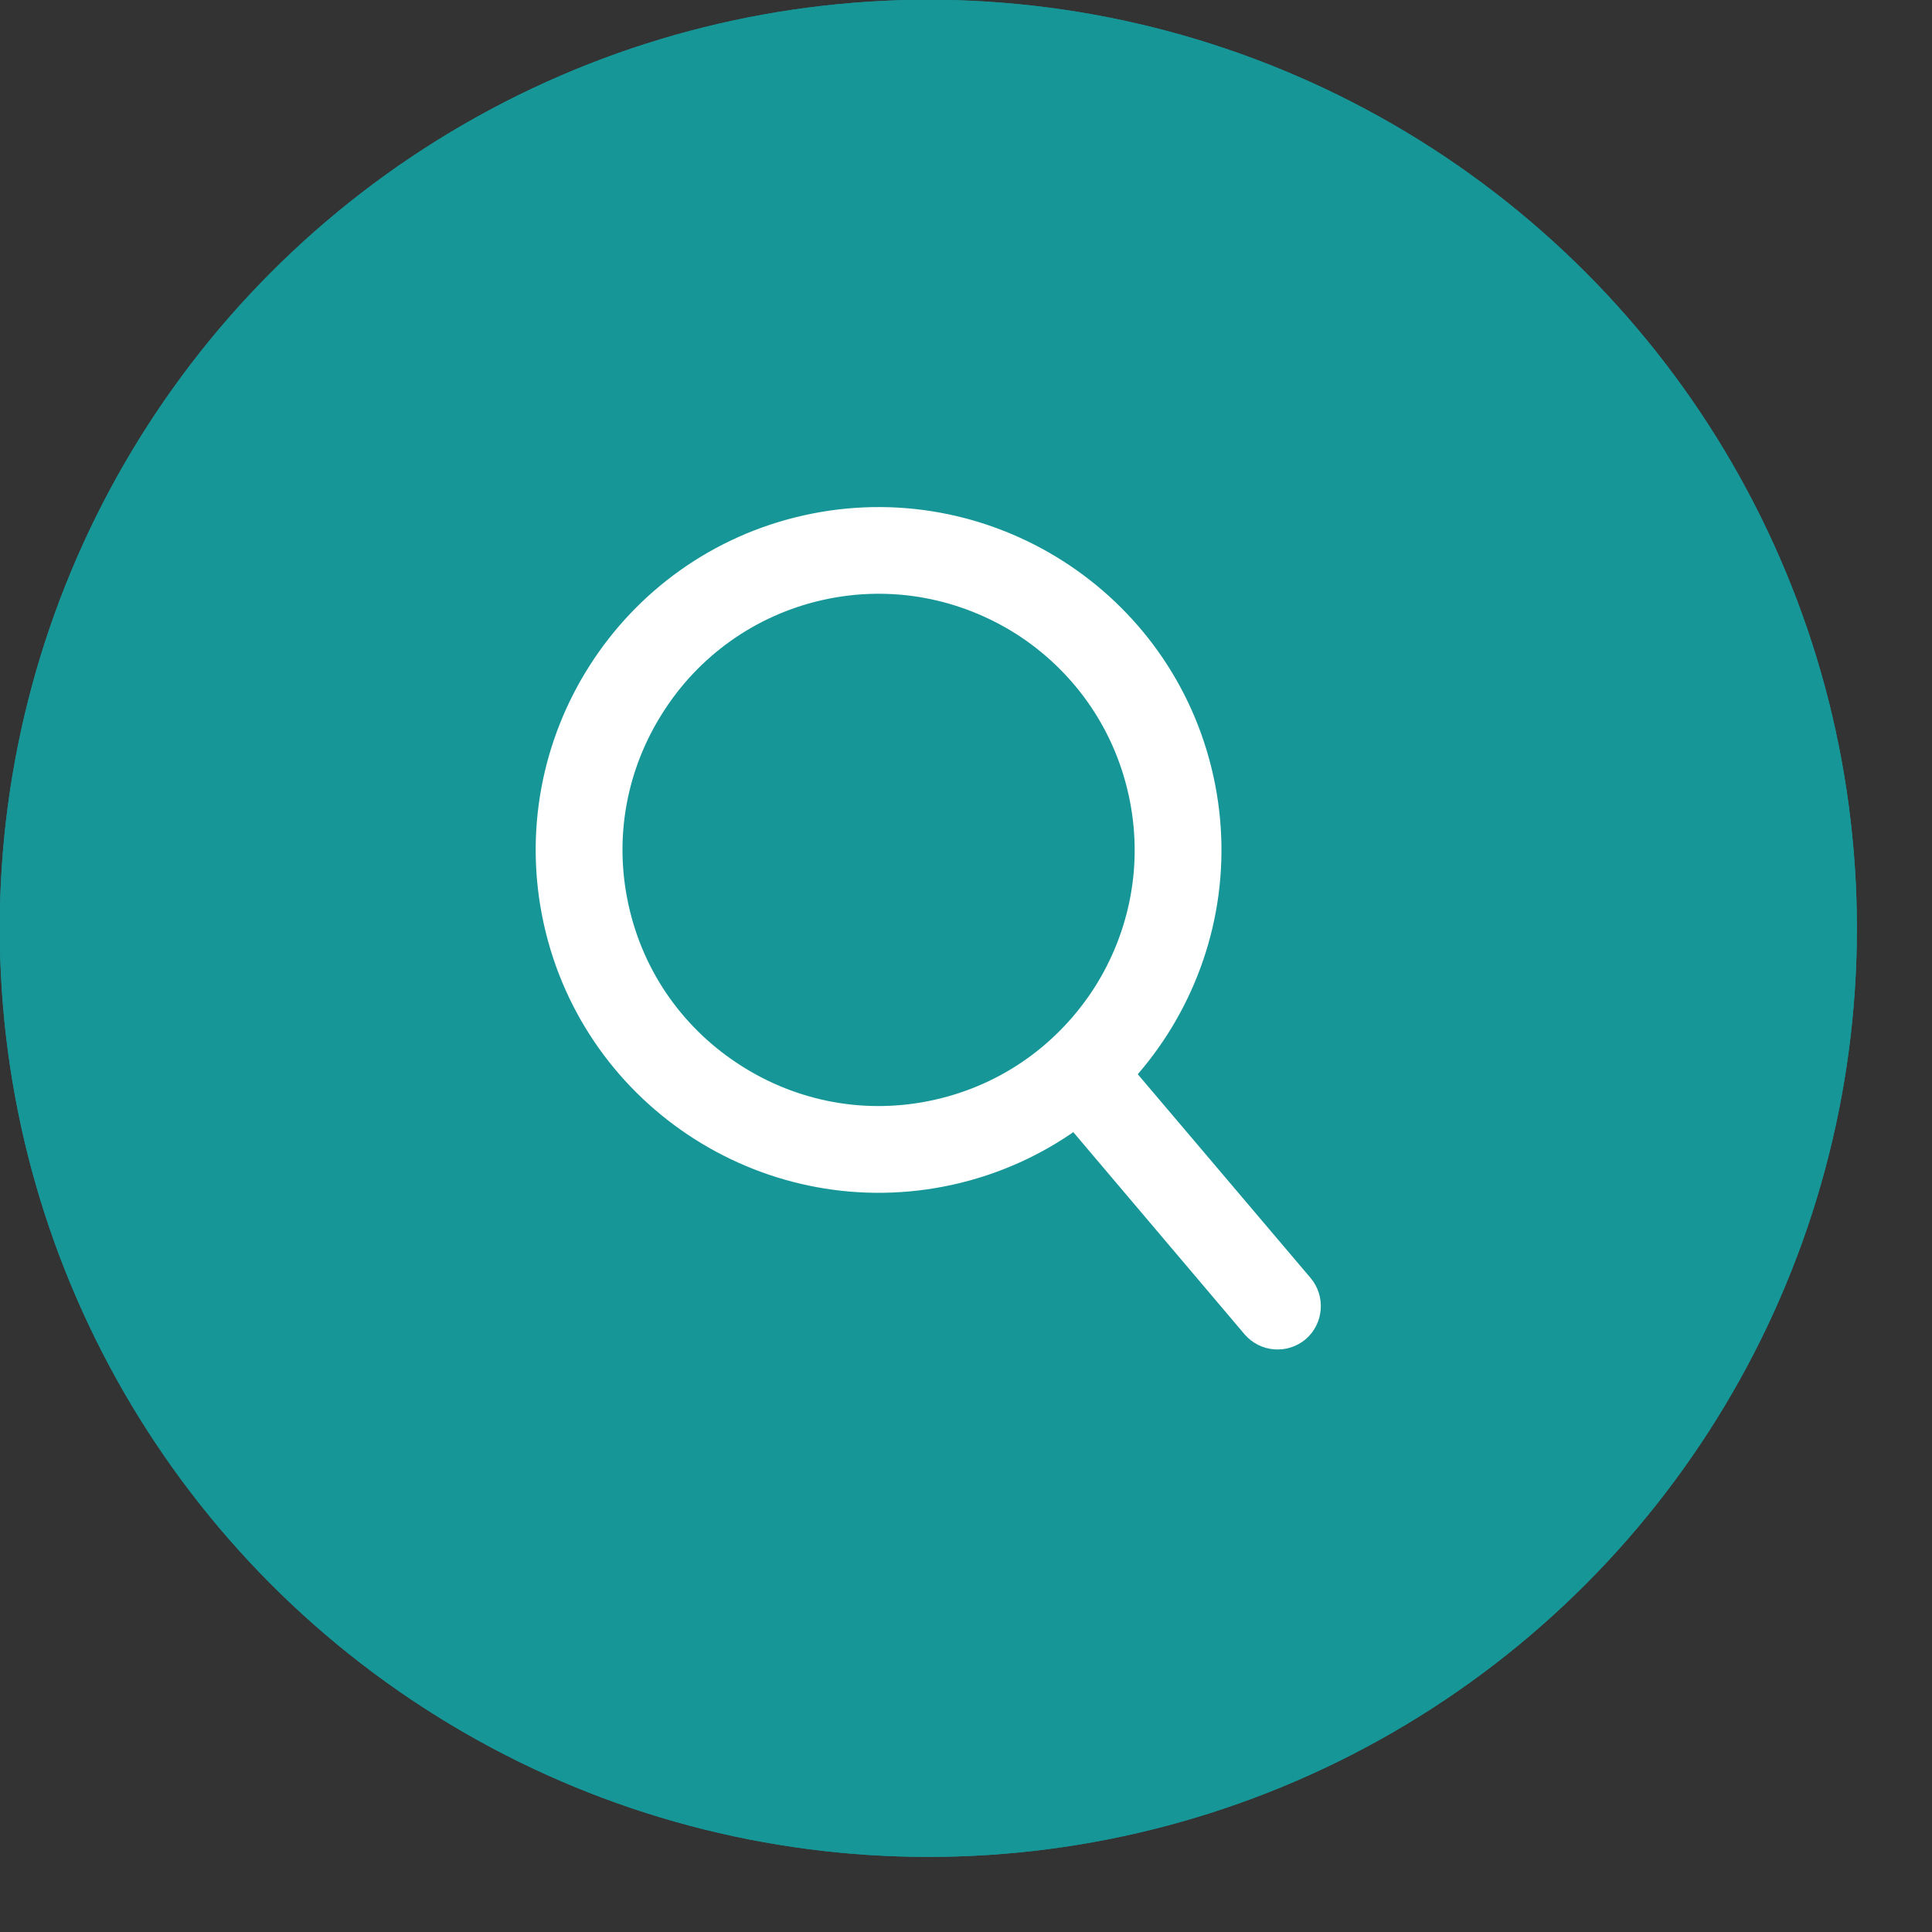 <?xml version="1.0" encoding="UTF-8" standalone="no"?><!DOCTYPE svg PUBLIC "-//W3C//DTD SVG 1.1//EN" "http://www.w3.org/Graphics/SVG/1.1/DTD/svg11.dtd"><svg width="100%" height="100%" viewBox="0 0 16 16" version="1.1" xmlns="http://www.w3.org/2000/svg" xmlns:xlink="http://www.w3.org/1999/xlink" xml:space="preserve" xmlns:serif="http://www.serif.com/" style="fill-rule:evenodd;clip-rule:evenodd;stroke-linecap:round;stroke-linejoin:round;stroke-miterlimit:1.5;"><rect x="0" y="0" width="16" height="16" fill="#333333" stroke="none"/><g><circle cx="7.688" cy="7.688" r="7.5" style="fill:#179698;stroke:#179698;stroke-width:0.38px;"/><g><path d="M7.813,9.46l0.078,0.351c1.529,-0.34 2.496,-1.857 2.157,-3.387c-0.339,-1.529 -1.857,-2.496 -3.387,-2.157c-1.529,0.339 -2.496,1.857 -2.157,3.387c0.339,1.529 1.857,2.495 3.387,2.157l-0.078,-0.351l-0.078,-0.351c-0.57,0.127 -1.139,0.01 -1.597,-0.283c-0.46,-0.292 -0.806,-0.757 -0.932,-1.328c-0.127,-0.572 -0.01,-1.138 0.284,-1.598c0.291,-0.459 0.757,-0.805 1.327,-0.932c0.573,-0.127 1.139,-0.009 1.6,0.283c0.457,0.293 0.802,0.757 0.929,1.329c0.127,0.571 0.01,1.138 -0.281,1.597c-0.294,0.459 -0.757,0.805 -1.33,0.932l0.078,0.351Z" style="fill:#fff;fill-rule:nonzero;"/><path d="M8.715,9.171l1.591,1.878c0.129,0.151 0.354,0.17 0.507,0.042c0.149,-0.128 0.169,-0.355 0.041,-0.507l-1.592,-1.877c-0.125,-0.152 -0.353,-0.171 -0.506,-0.042c-0.149,0.128 -0.17,0.354 -0.041,0.506Z" style="fill:#fff;fill-rule:nonzero;"/></g></g><g><circle cx="7.688" cy="7.688" r="7.5" style="fill:#179698;stroke:#179698;stroke-width:0.38px;"/><g><path d="M7.813,9.46l0.078,0.351c1.529,-0.34 2.496,-1.857 2.157,-3.387c-0.339,-1.529 -1.857,-2.496 -3.387,-2.157c-1.529,0.339 -2.496,1.857 -2.157,3.387c0.339,1.529 1.857,2.495 3.387,2.157l-0.078,-0.351l-0.078,-0.351c-0.57,0.127 -1.139,0.01 -1.597,-0.283c-0.46,-0.292 -0.806,-0.757 -0.932,-1.328c-0.127,-0.572 -0.01,-1.138 0.284,-1.598c0.291,-0.459 0.757,-0.805 1.327,-0.932c0.573,-0.127 1.139,-0.009 1.6,0.283c0.457,0.293 0.802,0.757 0.929,1.329c0.127,0.571 0.01,1.138 -0.281,1.597c-0.294,0.459 -0.757,0.805 -1.33,0.932l0.078,0.351Z" style="fill:#fff;fill-rule:nonzero;"/><path d="M8.715,9.171l1.591,1.878c0.129,0.151 0.354,0.17 0.507,0.042c0.149,-0.128 0.169,-0.355 0.041,-0.507l-1.592,-1.877c-0.125,-0.152 -0.353,-0.171 -0.506,-0.042c-0.149,0.128 -0.17,0.354 -0.041,0.506Z" style="fill:#fff;fill-rule:nonzero;"/></g></g></svg>